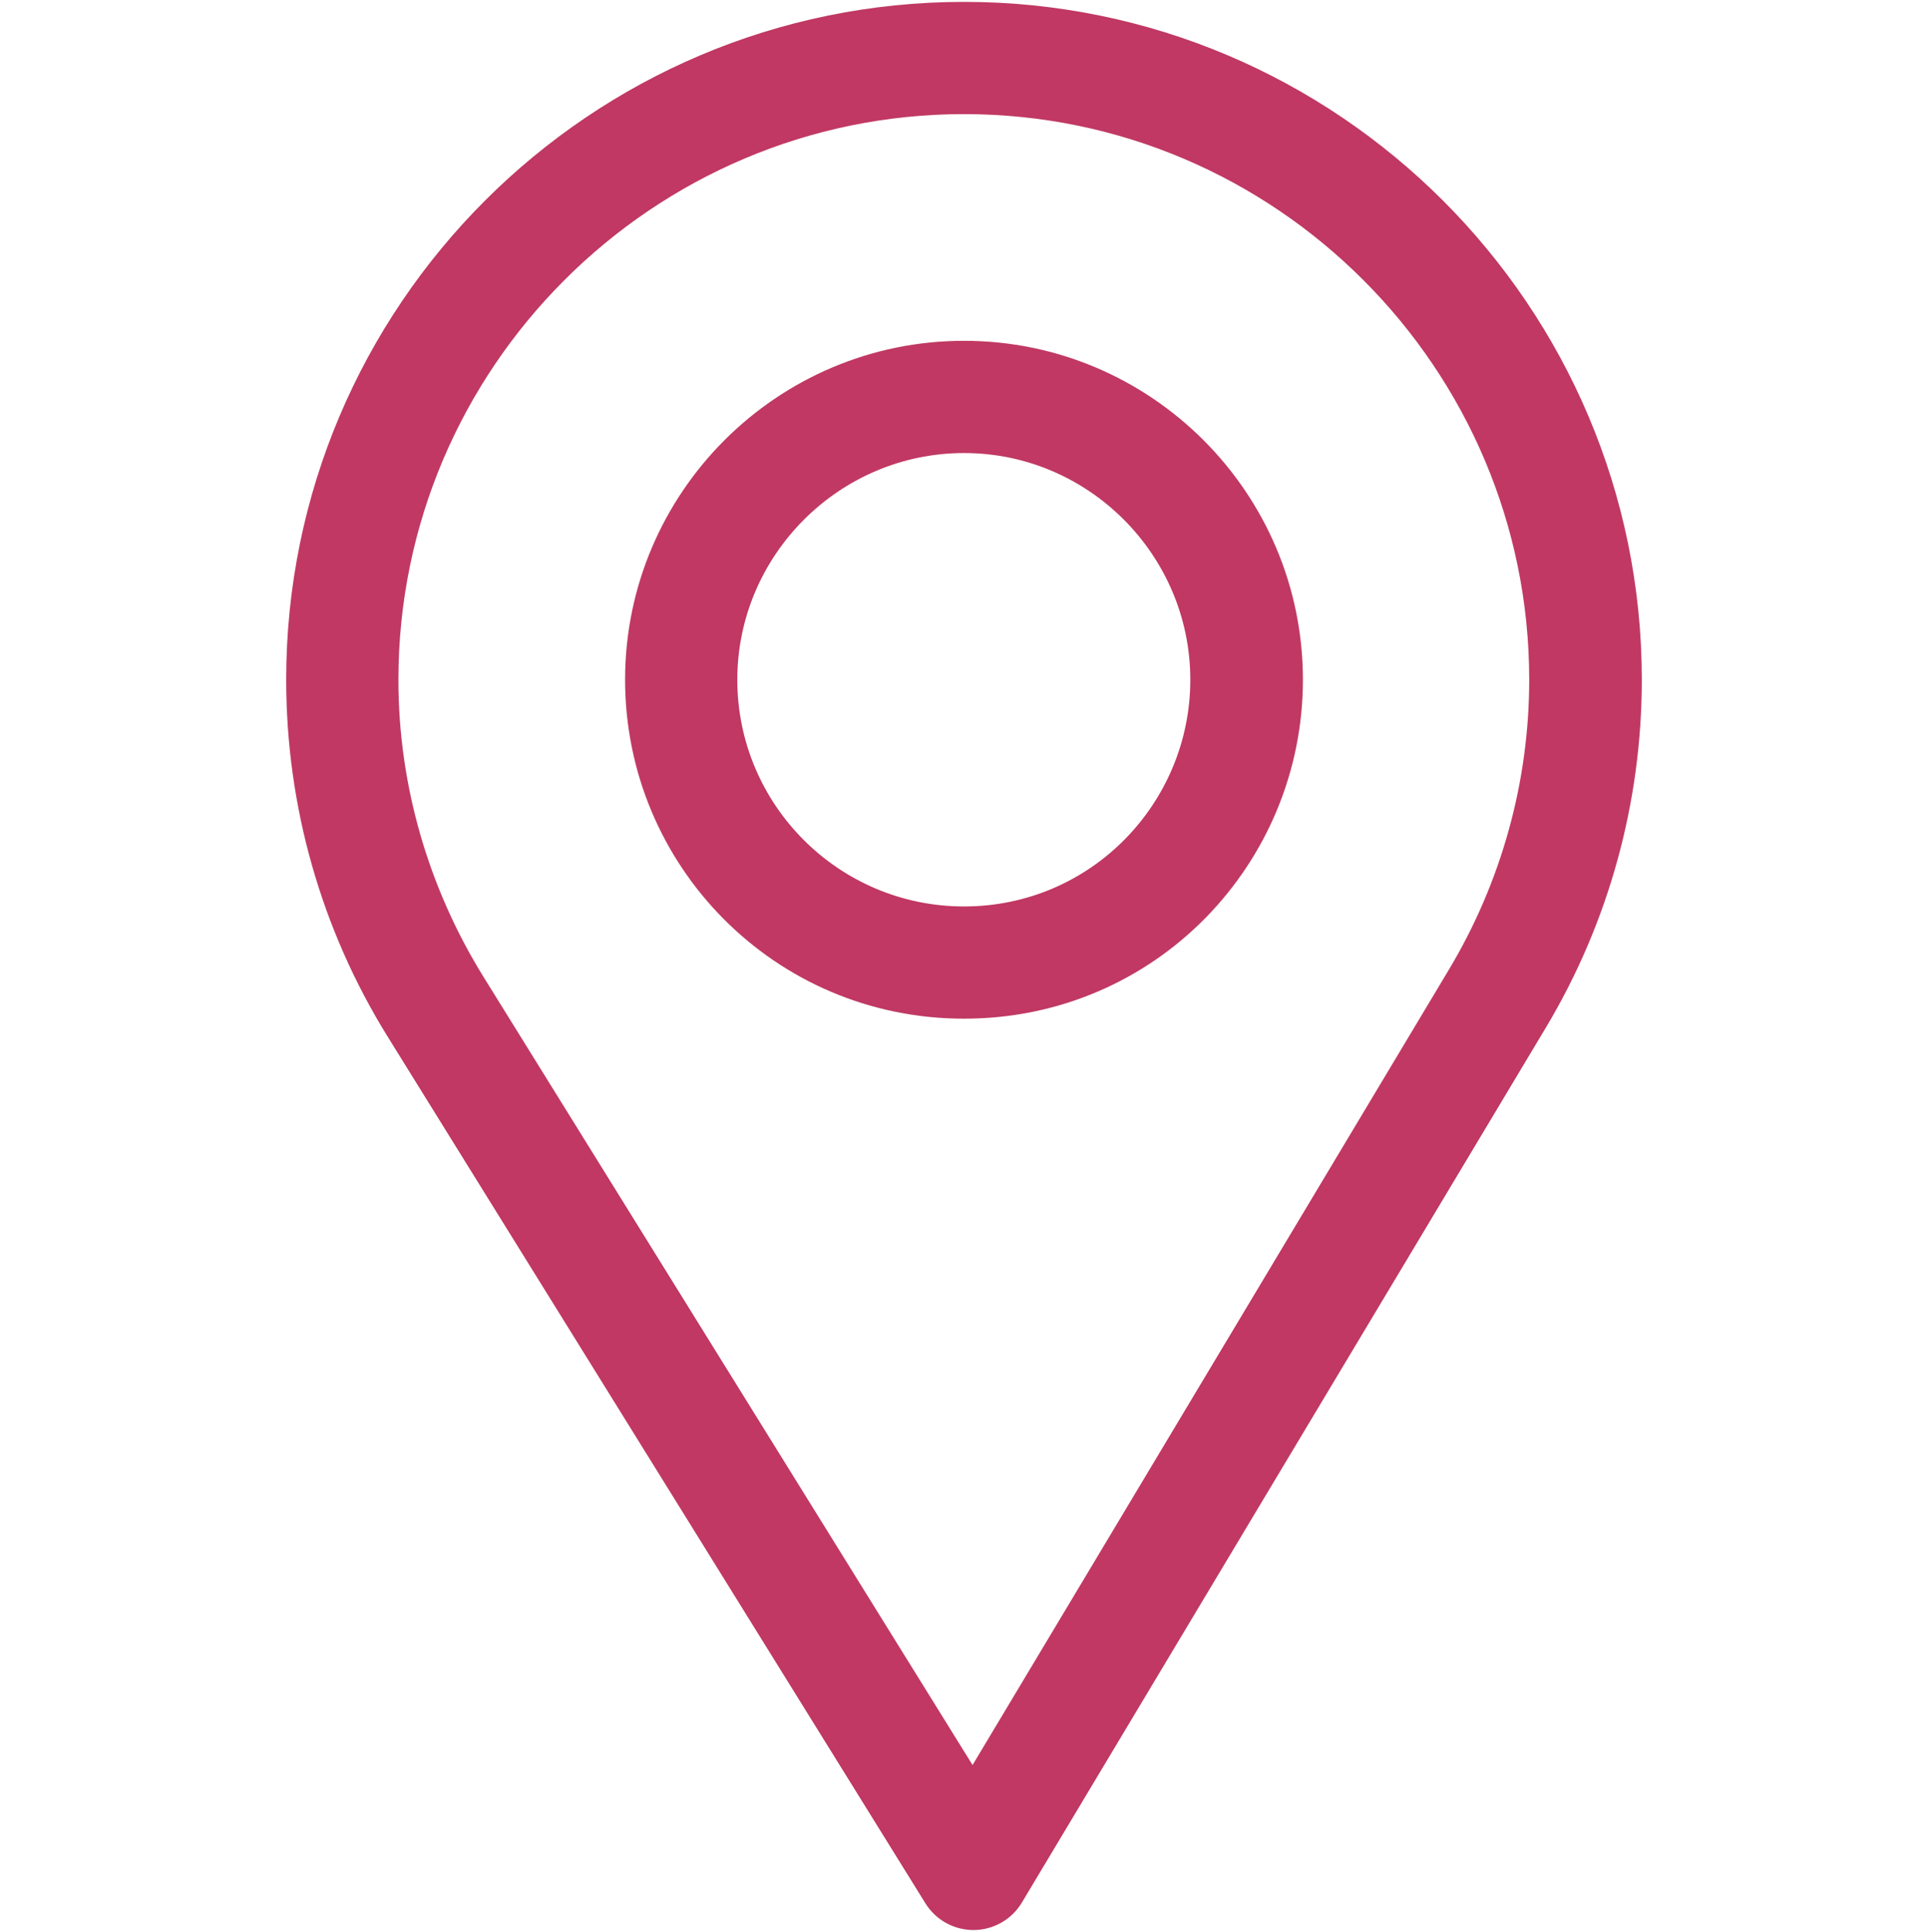 <svg width="512" height="513" viewBox="0 0 512 513" fill="none" xmlns="http://www.w3.org/2000/svg">
<g clip-path="url(#clip0_55_2)">
<path d="M256 0.5C156.748 0.5 76 81.248 76 180.5C76 214.034 85.289 246.76 102.869 275.152L245.754 505.409C248.491 509.82 253.313 512.5 258.499 512.5C258.539 512.5 258.578 512.5 258.618 512.5C263.849 512.459 268.681 509.696 271.368 505.208L410.611 272.72C427.221 244.928 436 213.039 436 180.5C436 81.248 355.252 0.5 256 0.5ZM384.866 257.318L258.272 468.686L128.367 259.346C113.734 235.714 105.8 208.45 105.8 180.5C105.8 97.79 173.29 30.3 256 30.3C338.71 30.3 406.1 97.79 406.1 180.5C406.1 207.621 398.689 234.188 384.866 257.318Z" fill="#C03863"/>
<path d="M256 90.5C206.374 90.5 166 130.874 166 180.5C166 229.809 205.717 270.5 256 270.5C306.903 270.5 346 229.267 346 180.5C346 130.874 305.626 90.5 256 90.5ZM256 240.7C222.743 240.7 195.8 213.667 195.8 180.5C195.8 147.416 222.916 120.3 256 120.3C289.084 120.3 316.1 147.416 316.1 180.5C316.1 213.183 289.784 240.7 256 240.7Z" fill="#C03863"/>
</g>
<defs>
<clipPath id="clip0_55_2">
<rect width="512" height="512" fill="white" transform="translate(0 0.5)"/>
</clipPath>
</defs>
</svg>
